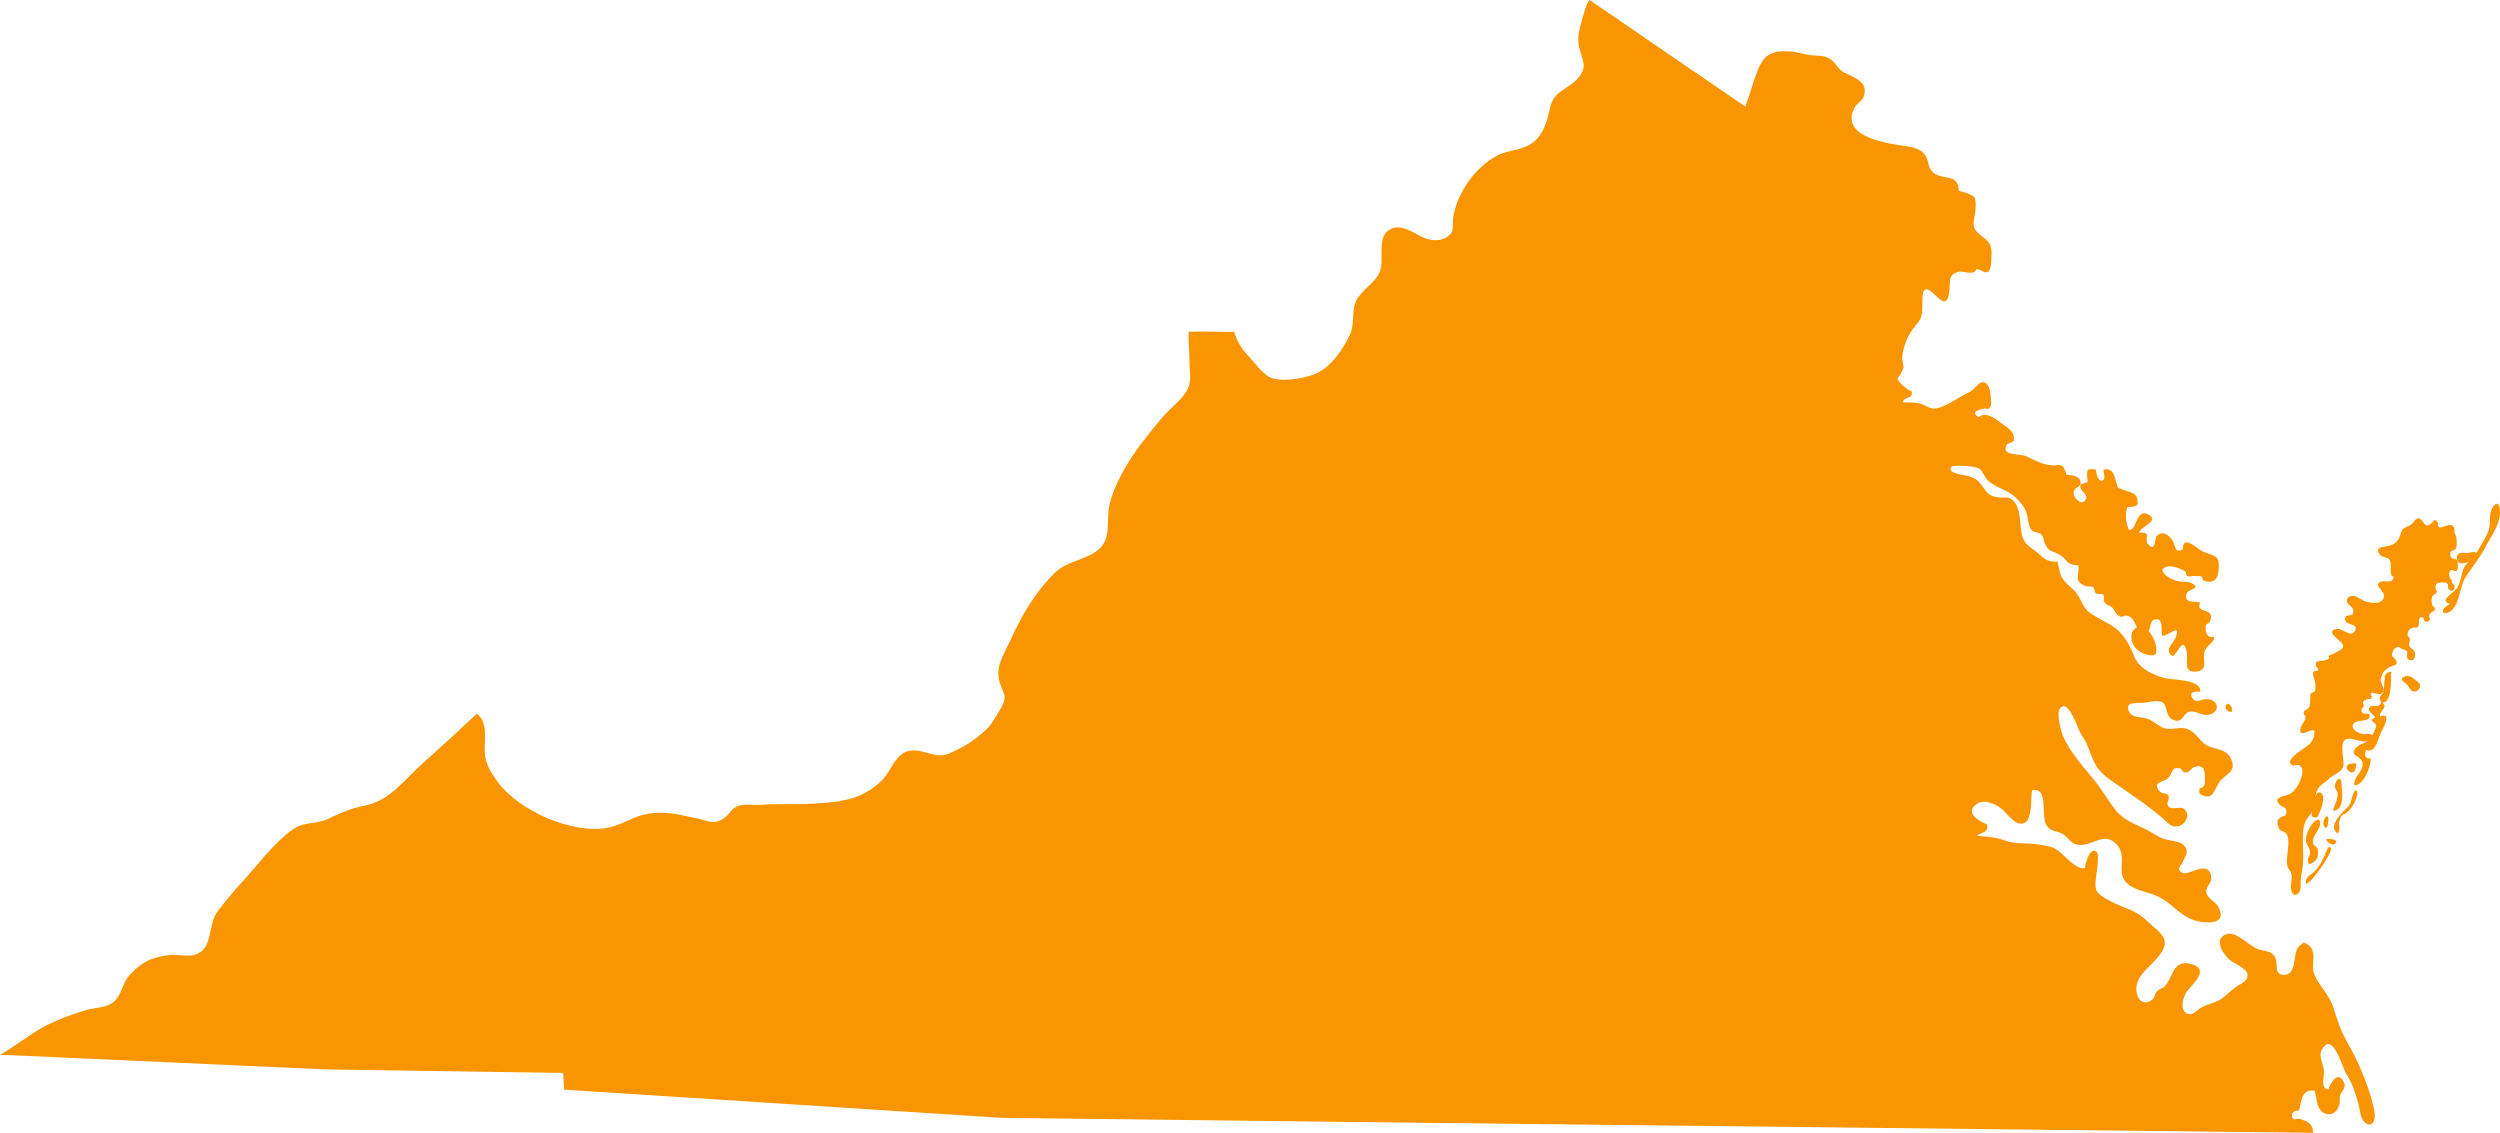<?xml version="1.0" encoding="UTF-8"?><svg width="256px" height="116px" viewBox="0 0 256 116" version="1.1" xmlns="http://www.w3.org/2000/svg" xmlns:xlink="http://www.w3.org/1999/xlink"><title>icn-virginia</title><g id="Alabama" stroke="none" stroke-width="1" fill="none" fill-rule="evenodd"><g id="Artboard" transform="translate(-1246, -1968)" fill="#F99500" fill-rule="nonzero"><g id="icn-virginia" transform="translate(1246, 1968)"><path d="M218.329,66.537 C219.279,68.178 221.035,65.909 220.782,64.38 C220.695,63.763 217.772,64.414 218.329,66.537" id="path3" transform="translate(219.532, 65.632) scale(-1, 1) rotate(-180) translate(-219.532, -65.632)"/><path d="M227.92,72.735 C228.174,73.195 228.643,72.56 228.576,72.131 C228.553,71.958 227.77,72.142 227.92,72.735" id="path4" transform="translate(228.242, 72.482) scale(-1, 1) rotate(-180) translate(-228.242, -72.482)"/><path d="M246.317,70.786 C245.503,70.456 246.234,70.209 246.491,69.911 C246.746,69.613 246.938,68.966 247.521,69.295 C248.005,69.567 247.803,70.11 247.446,70.311 C247.446,70.311 246.779,70.974 246.317,70.786" id="path5" transform="translate(246.875, 70.012) scale(-1, 1) rotate(-180) translate(-246.875, -70.012)"/><path d="M253.493,57.168 C253.734,58.014 253.091,57.588 252.699,57.57 C252.307,57.55 251.68,57.796 251.579,57.132 C251.496,56.583 252.046,56.408 252.425,56.567 C252.425,56.567 253.355,56.686 253.493,57.168" id="path6" transform="translate(252.558, 57.102) scale(-1, 1) rotate(-180) translate(-252.558, -57.102)"/><path d="M234.648,55.188 C234.762,54.613 234.442,53.931 234.68,53.368 C234.962,52.702 235.567,53.28 235.585,53.824 C235.603,54.359 235.553,54.768 235.68,55.282 C235.922,56.265 235.819,57.356 235.819,58.386 C235.819,59.176 235.771,60.002 236.136,60.703 C236.321,61.058 236.646,61.299 236.805,61.679 C236.97,62.076 236.961,62.45 237.037,62.855 C237.11,63.251 237.195,63.759 237.45,64.08 C237.72,64.422 238.144,64.611 238.446,64.926 C238.98,65.482 239.973,65.601 239.981,66.477 C239.988,67.024 239.677,68.356 240.004,68.82 C240.392,69.369 241.515,68.806 242.008,68.781 C242.324,68.767 242.91,68.718 242.947,69.158 C242.993,69.691 242.374,69.535 242.102,69.535 C241.608,69.534 240.399,70.116 241.15,70.739 C241.417,70.96 242.881,70.794 242.618,71.512 C242.52,71.784 242.09,71.463 241.875,71.756 C241.693,72.005 241.912,72.243 242.106,72.452 C241.832,72.74 241.996,72.949 242.29,73.064 C242.688,73.22 242.754,72.979 242.887,73.382 C242.915,73.467 242.646,73.534 242.815,73.724 C242.931,73.856 243.053,73.709 243.169,73.71 C243.383,73.71 243.647,73.538 243.883,73.684 C244.458,74.036 243.692,74.666 243.788,75.18 C243.906,75.808 244.298,76.269 244.87,76.47 C245.286,76.617 245.637,76.67 245.279,77.191 C245.088,77.47 244.881,77.377 244.961,77.815 C245.008,78.072 245.166,78.328 245.429,78.414 C245.781,78.526 245.676,78.377 245.886,78.282 C245.947,78.253 246.395,78.114 246.418,78.088 C246.691,77.77 246.194,77.286 246.792,77.107 C247.248,76.97 247.416,77.569 247.25,77.956 C247.102,78.299 246.79,78.263 246.696,78.661 C246.649,78.86 246.81,79.122 246.781,79.272 C246.74,79.488 246.588,79.448 246.554,79.599 C246.479,79.923 246.656,80.291 246.975,80.403 C247.482,80.581 247.598,80.192 247.681,80.778 C247.726,81.091 247.64,81.741 248.189,81.428 C248.106,81.058 248.524,80.903 248.75,81.153 C248.943,81.365 248.709,81.445 248.747,81.622 C248.809,81.912 248.757,81.766 248.958,81.988 C249.041,82.079 249.259,82.098 249.313,82.245 C249.43,82.57 249.157,82.515 249.085,82.694 C248.974,82.97 248.934,83.429 249.122,83.707 C249.2,83.822 249.472,83.912 249.512,84.01 C249.602,84.233 249.416,84.236 249.402,84.446 C249.374,84.897 249.514,85.031 249.978,85.058 C250.149,85.068 250.453,85.085 250.59,84.964 C250.808,84.771 250.57,84.715 250.68,84.492 C250.834,84.179 251.231,84.052 251.338,84.493 C251.434,84.892 250.862,84.998 251.096,85.281 C250.856,85.374 250.739,85.85 250.82,86.093 C251.017,86.672 251.281,86.027 251.61,86.291 C251.702,86.364 251.703,87.188 251.61,87.317 C251.406,87.598 251.03,87.324 250.916,87.833 C250.784,88.421 251.258,88.229 251.481,88.537 C251.611,88.717 251.577,89.489 251.527,89.716 C251.49,89.879 251.384,89.94 251.338,90.138 C251.294,90.324 251.393,90.528 251.29,90.705 C251.037,91.149 250.629,90.872 250.259,90.784 C250.093,90.745 249.921,90.621 249.744,90.75 C249.555,90.888 249.702,91.069 249.606,91.22 C249.247,91.785 249.165,91.16 248.807,90.984 C248.288,90.729 248.236,91.184 247.963,91.453 C247.513,91.898 247.333,91.426 247.037,91.114 C246.782,90.847 246.427,90.808 246.134,90.573 C245.801,90.307 245.872,90.032 245.703,89.677 C245.314,88.86 244.692,88.829 243.93,88.68 C243.482,88.592 243.35,88.283 243.709,87.89 C243.941,87.634 244.321,87.659 244.577,87.495 C245.133,87.137 244.482,85.756 245.096,85.672 C245.091,84.724 243.864,85.495 243.543,84.965 C243.336,84.622 244.123,84.141 244.12,83.738 C244.113,82.713 242.737,82.938 242.148,83.141 C241.803,83.26 241.488,83.576 241.128,83.658 C240.752,83.744 240.208,83.553 240.332,83.092 C240.434,82.719 240.931,82.59 240.977,82.189 C241.047,81.577 240.592,81.76 240.234,81.616 C239.699,80.522 241.622,81.037 241.155,80.117 C240.763,79.345 239.835,80.399 239.289,80.308 C237.997,80.092 239.673,79.118 239.852,78.801 C240.097,78.365 239.765,78.205 239.432,78.014 C239.303,77.941 238.474,77.499 238.404,77.579 C238.761,77.182 238.111,77.086 237.847,77.051 C237.472,77.001 237.085,77.088 237.132,76.589 C237.148,76.412 237.452,76.272 237.36,76.07 C237.31,75.961 237.01,76.054 236.91,75.92 C236.72,75.665 236.99,75.266 237.041,74.992 C237.09,74.724 237.168,74.144 237.027,73.922 C236.947,73.795 236.718,73.812 236.627,73.665 C236.533,73.513 236.585,73.324 236.57,73.157 C236.541,72.835 236.599,72.454 236.395,72.205 C236.169,71.928 235.802,72.058 235.922,71.519 C236.421,71.239 235.657,70.501 235.583,70.196 C235.291,69 236.564,70.108 236.984,69.904 C237.051,68.785 236.502,68.483 235.691,67.924 C235.426,67.741 233.981,66.785 234.684,66.37 C235.056,66.151 235.307,66.639 235.645,66.146 C235.841,65.861 235.763,65.471 235.68,65.159 C235.521,64.565 235.099,63.816 234.567,63.454 C234.136,63.16 232.56,63.128 233.473,62.279 C233.782,61.992 234.087,62.109 234.132,61.632 C234.185,61.074 233.856,61.219 233.513,60.987 C233.154,60.742 233.168,60.479 233.288,60.08 C233.458,59.514 233.691,59.702 234.041,59.425 C234.51,59.053 234.283,57.715 234.226,57.164 C234.189,56.796 234.132,56.389 234.224,56.033 C234.331,55.62 234.567,55.591 234.648,55.188" id="path7" transform="translate(242.436, 72.352) scale(-1, 1) rotate(-180) translate(-242.436, -72.352)"/><path d="M178.716,105.087 C179.207,106.325 179.49,107.549 179.959,108.733 C180.64,110.454 181.448,110.847 183.311,110.732 C184.043,110.686 184.657,110.452 185.375,110.355 C186.055,110.263 186.833,110.364 187.416,109.958 C188.02,109.537 188.199,108.899 188.845,108.57 C189.812,108.078 191.415,107.611 190.836,106.098 C190.65,105.616 190.125,105.399 189.901,104.967 C188.316,101.912 193.465,101.289 195.126,101.041 C195.78,100.943 196.514,100.794 197.004,100.291 C197.497,99.784 197.377,99.019 197.772,98.522 C198.672,97.388 200.583,98.406 200.569,96.477 C200.958,96.363 201.906,96.115 202.166,95.801 C202.365,95.558 202.306,94.605 202.257,94.263 C202.096,93.144 201.811,92.697 202.815,91.916 C203.799,91.149 203.998,90.962 203.919,89.584 C203.9,89.268 203.915,88.352 203.546,88.151 C203.204,87.965 202.828,88.475 202.362,88.419 C202.1,87.695 201.05,88.346 200.47,88.152 C199.493,87.826 199.697,87.239 199.626,86.365 C199.378,83.285 197.746,87.094 197.02,86.25 C196.761,85.948 196.897,84.359 196.813,83.919 C196.659,83.114 196.337,82.937 195.878,82.317 C195.318,81.558 194.848,80.377 194.787,79.432 C194.764,79.072 194.956,78.613 194.905,78.295 C194.884,78.159 194.32,77.13 194.27,77.236 C194.511,76.723 195.311,76.103 195.765,75.906 C195.907,75.069 194.899,75.427 194.859,74.807 C195.551,74.773 196.183,74.84 196.813,74.605 C197.54,74.335 197.756,73.984 198.57,74.248 C199.714,74.619 200.681,75.396 201.668,75.849 C202.117,76.055 202.623,76.856 203.004,76.865 C203.671,76.881 203.799,75.909 203.848,75.454 C203.869,75.256 203.945,74.581 203.85,74.417 C203.525,73.856 203.494,74.269 203.121,74.16 C202.75,74.052 201.658,73.836 202.627,73.279 C203.38,73.949 204.437,73.032 205.087,72.559 C205.459,72.289 206.019,71.953 206.167,71.479 C206.497,70.423 205.662,70.859 205.438,70.378 C204.925,69.283 206.904,69.576 207.526,69.266 C208.444,68.808 209.149,68.435 210.182,68.334 C210.584,68.295 210.883,68.536 211.251,68.208 C211.33,68.139 211.684,67.385 211.549,67.376 C212.013,67.409 212.959,67.254 213.037,66.705 C213.145,65.953 212.222,66.201 212.358,65.365 C212.441,64.855 213.301,64.144 213.602,64.911 C213.848,65.537 212.842,65.657 213.05,66.404 C213.295,66.426 213.524,66.604 213.768,66.624 C213.801,67.084 213.602,67.484 213.801,67.909 C214.01,67.966 214.402,67.965 214.613,67.911 C214.64,67.639 214.789,66.654 215.29,66.787 C215.651,66.884 215.404,67.659 215.393,67.911 C216.205,68.084 216.413,67.578 216.6,66.987 C216.935,65.927 216.626,66.131 217.629,65.762 C218.161,65.566 218.744,65.575 218.871,64.842 C219.016,64.01 218.517,64.175 217.833,64.052 C217.586,63.44 217.688,62.296 218.02,61.733 C218.821,61.626 218.734,64.001 219.978,63.318 C221.26,62.614 219.117,62.076 219.048,61.451 C220.482,61.549 219.436,60.862 219.992,60.232 C220.742,59.383 220.621,60.942 220.904,61.18 C221.605,61.766 222.288,60.959 222.506,60.587 C222.753,60.164 222.685,59.261 223.52,59.756 C223.541,61.342 224.967,59.787 225.619,59.504 C226.75,59.015 227.287,59.249 227.198,57.76 C227.141,56.785 226.763,56.163 225.688,56.537 C225.443,56.622 225.597,56.923 225.393,56.993 C225.192,57.062 224.956,56.953 224.755,57.012 C224.543,57.074 224.192,56.911 224.001,57.006 C223.778,57.116 223.917,57.413 223.75,57.508 C223.186,57.827 221.954,58.379 221.394,57.644 C221.559,57.077 222.287,56.72 222.789,56.54 C223.312,56.352 224.039,56.521 224.472,56.262 C225.437,55.684 224.071,55.707 223.91,55.227 C223.549,54.157 224.791,54.473 225.309,54.29 C224.71,53.108 226.86,53.873 226.331,52.421 C226.18,52.008 225.764,52.275 225.86,51.535 C225.924,51.026 226.084,50.664 226.711,50.789 C226.845,50.173 225.743,49.901 225.693,49.016 C225.647,48.189 226.026,47.314 224.849,47.228 C223.482,47.129 224.11,48.431 223.911,49.298 C223.551,50.87 223.119,49.251 222.508,48.813 C221.483,49.331 222.587,50.152 222.789,50.709 C223.375,52.325 222.036,50.807 221.396,50.914 C221.25,51.318 221.612,52.814 220.651,52.569 C219.924,52.384 220.45,51.071 219.49,51.22 C218.582,51.362 218.809,52.739 217.814,52.949 C217.34,53.049 217.432,52.637 216.891,52.974 C216.65,53.124 216.519,53.558 216.312,53.765 C216.025,54.053 215.721,53.956 215.468,54.379 C215.339,54.595 215.551,54.878 215.359,55.112 C215.262,55.232 214.767,55.126 214.623,55.24 C214.409,55.413 214.537,55.775 214.329,55.885 C214.09,56.012 213.839,55.88 213.597,55.977 C212.304,56.501 212.933,56.935 212.833,58.127 C211.553,58.071 211.733,58.779 210.782,59.268 C209.962,59.689 209.789,59.449 209.373,60.4 C209.225,60.736 209.318,61.021 208.984,61.321 C208.779,61.505 208.315,61.451 208.064,61.694 C207.67,62.075 207.683,62.999 207.505,63.502 C207.275,64.149 206.837,64.658 206.353,65.101 C205.468,65.912 203.992,66.159 203.354,67.056 C202.84,67.778 203.052,68.034 201.97,68.21 C201.648,68.263 199.881,68.468 199.74,68.095 C199.511,67.49 201.185,67.349 201.497,67.267 C202.261,67.066 202.548,66.817 202.981,66.232 C203.458,65.59 203.575,65.264 204.408,65.103 C205.255,64.94 205.732,65.312 206.304,64.562 C207.169,63.429 206.596,61.584 207.384,60.468 C207.723,59.986 208.378,59.665 208.792,59.267 C209.383,58.701 209.804,58.426 210.674,58.504 C210.89,57.793 210.839,57.274 211.277,56.659 C211.579,56.235 212.075,55.857 212.449,55.483 C213.047,54.886 213.202,53.886 213.875,53.355 C214.475,52.882 215.427,52.403 216.127,52.002 C217.413,51.267 218.041,50.028 218.567,48.736 C219.059,47.524 220.494,46.863 221.735,46.549 C222.463,46.363 225.433,46.455 225.304,45.172 C224.807,45.228 224.094,45.162 224.493,44.521 C224.856,43.937 225.372,44.389 225.881,44.408 C227.175,44.454 227.457,43.094 226.162,42.807 C225.43,42.644 224.776,43.349 224.099,43.094 C223.483,42.859 223.496,41.844 222.479,42.31 C221.753,42.644 221.945,43.697 221.478,44.054 C221.021,44.404 219.995,44.06 219.411,44.029 C218.769,43.995 217.487,44.173 218.028,43.106 C218.349,42.474 219.268,42.596 219.791,42.435 C220.445,42.233 220.867,41.752 221.473,41.489 C222.258,41.148 223.082,41.603 223.865,41.391 C224.633,41.183 225.036,40.496 225.574,39.965 C226.411,39.14 227.817,39.541 228.412,38.38 C229.129,36.978 227.939,36.802 227.285,35.941 C226.723,35.201 226.657,33.837 225.24,34.732 C225.199,34.876 225.196,35.118 225.239,35.263 C225.862,35.369 225.786,35.908 225.787,36.409 C225.788,37.27 225.586,37.735 224.662,37.444 C224.376,37.353 224.224,36.923 223.89,36.901 C223.378,36.866 223.465,37.294 223.234,37.329 C222.232,37.478 222.574,36.862 221.968,36.287 C221.569,35.91 220.335,35.963 221.119,34.995 C221.403,34.646 221.857,34.859 222.043,34.529 C222.228,34.198 221.784,33.784 222.013,33.469 C222.449,32.874 223.36,33.691 223.843,32.953 C224.236,32.354 223.691,31.584 223.161,31.423 C222.321,31.169 221.967,31.774 221.48,32.196 C219.926,33.548 218.037,34.774 216.34,35.959 C215.849,36.302 215.296,36.724 214.928,37.181 C214.104,38.204 213.992,39.634 213.149,40.737 C212.792,41.204 211.837,44.597 210.934,43.448 C210.537,42.944 211.058,41.073 211.294,40.54 C212.028,38.876 213.314,37.524 214.442,36.126 C215.242,35.134 215.888,33.98 216.67,33.001 C217.45,32.027 218.682,31.599 219.786,31.047 C220.35,30.764 220.925,30.345 221.495,30.129 C222.031,29.924 223.137,29.884 223.539,29.527 C224.298,28.854 223.724,28.285 223.469,27.637 C223.342,27.315 222.913,27.155 223.28,26.744 C223.954,25.988 226.069,28.191 226.422,26.248 C226.562,25.48 225.767,25.27 225.952,24.532 C226.1,23.935 226.878,23.668 227.168,23.122 C228.238,21.103 225.404,21.412 224.287,21.921 C223.088,22.465 222.244,23.565 221.076,24.155 C220.015,24.69 218.551,24.754 217.7,25.661 C216.673,26.755 217.895,28.254 216.762,29.518 C215.427,31.008 214.064,29.112 212.563,29.539 C211.971,29.707 211.712,30.372 211.139,30.649 C210.51,30.952 209.958,30.842 209.544,31.515 C208.96,32.465 209.82,35.455 208.081,35.077 C207.935,34.287 208.106,32.257 207.409,31.799 C206.473,31.186 205.629,32.651 204.948,33.187 C204.267,33.721 203.077,34.271 202.273,33.566 C201.266,32.683 202.666,31.909 203.454,31.595 C203.715,30.718 202.889,30.808 202.446,30.406 C203.604,30.33 204.38,30.266 205.417,29.894 C206.403,29.541 207.586,29.699 208.628,29.541 C209.789,29.365 210.328,29.348 211.183,28.527 C211.675,28.055 212.799,26.901 213.49,27.109 C213.542,27.508 213.862,28.908 214.441,28.887 C215.105,28.863 214.755,27.416 214.724,26.906 C214.687,26.291 214.39,25.217 214.747,24.673 C214.992,24.298 216.077,23.719 216.507,23.518 C217.747,22.936 218.762,22.756 219.851,21.707 C221.279,20.332 222.527,19.842 220.935,17.946 C220,16.834 218.346,15.831 218.851,14.114 C219.078,13.342 219.799,13.113 220.421,13.662 C220.626,13.845 220.667,14.28 220.89,14.509 C221.095,14.721 221.439,14.785 221.638,14.98 C222.569,15.896 222.434,17.739 224.284,17.308 C226.387,16.818 224.587,15.312 223.933,14.467 C223.598,14.036 223.228,12.81 223.748,12.349 C224.4,11.769 224.934,12.557 225.389,12.816 C226.055,13.195 226.831,13.286 227.474,13.715 C228.005,14.07 228.395,14.542 228.878,14.888 C229.385,15.25 230.373,15.552 230.104,16.374 C229.942,16.875 228.845,17.322 228.437,17.616 C227.737,18.124 226.445,19.974 228.137,20.375 C228.998,20.579 230.36,19.15 231.133,18.838 C231.891,18.531 232.649,18.732 233.01,17.873 C233.28,17.227 232.852,16.312 233.756,16.178 C234.705,16.036 234.897,17.122 234.978,17.779 C235.083,18.643 235.164,18.978 235.914,19.484 C237.548,18.842 236.541,17.357 236.966,16.276 C237.436,15.078 238.505,14.159 238.913,12.884 C239.352,11.512 239.643,10.531 240.391,9.222 C241.521,7.247 242.773,4.347 243.156,2.094 C243.305,1.226 242.817,0.377 242.082,1.144 C241.686,1.555 241.644,2.45 241.497,2.982 C241.196,4.078 240.885,5.081 240.254,6.049 C239.836,6.691 238.906,10.439 237.789,8.562 C237.339,7.806 237.933,7.102 237.976,6.304 C238.008,5.719 237.581,4.486 238.429,4.439 C238.635,5.12 239.427,6.457 240.02,5.153 C240.285,4.575 239.79,4.318 239.642,3.874 C239.54,3.573 239.621,3.288 239.575,3.015 C239.428,2.151 238.646,1.508 237.784,2.159 C237.203,2.599 237.237,3.644 237.022,4.312 C235.632,4.533 235.668,3.156 235.428,2.274 C235.079,2.321 234.618,2.129 234.706,1.697 C234.825,1.111 235.197,1.545 235.559,1.417 C236.306,1.152 236.851,0.96 236.851,0 L141.776,1.073 L102.551,1.534 L57.759,4.423 L57.67,6.133 L33.38,6.492 L0,7.997 C1.436,8.757 3.419,10.362 4.896,11.081 C6.126,11.679 7.5,12.17 8.806,12.568 C9.818,12.877 10.997,12.728 11.812,13.571 C12.443,14.225 12.529,15.185 13.061,15.892 C13.553,16.547 14.454,17.326 15.21,17.662 C16.049,18.033 17.086,18.244 18.001,18.215 C18.893,18.186 19.711,17.945 20.534,18.513 C21.745,19.348 21.359,21.491 22.293,22.696 C23.081,23.713 23.863,24.685 24.728,25.616 C26.381,27.394 27.909,29.552 29.911,31.025 C31.112,31.909 32.424,31.566 33.661,32.175 C34.924,32.798 35.991,33.232 37.391,33.512 C39.913,34.019 41.356,36.106 43.248,37.797 C45.14,39.486 46.991,41.186 48.825,42.915 C49.887,42.171 49.654,40.537 49.628,39.413 C49.593,37.954 50.132,37.071 50.98,35.915 C53.155,32.952 58.722,30.498 62.332,31.256 C63.605,31.523 64.698,32.285 65.956,32.589 C67.338,32.922 68.763,32.772 70.131,32.453 C70.827,32.291 71.448,32.217 72.105,32.008 C72.897,31.757 73.468,31.713 74.171,32.246 C74.846,32.76 74.89,33.253 75.668,33.493 C76.358,33.706 77.177,33.521 77.919,33.585 C79.472,33.718 81.046,33.599 82.612,33.676 C85.474,33.819 88.131,33.902 90.319,36.103 C91.258,37.048 91.693,38.869 93.13,39.116 C94.62,39.373 95.792,38.2 97.231,38.858 C98.417,39.399 99.442,39.93 100.443,40.81 C100.98,41.28 101.328,41.565 101.662,42.126 C101.959,42.627 102.376,43.189 102.649,43.77 C103.011,44.539 102.891,44.84 102.556,45.608 C101.693,47.589 102.743,48.819 103.54,50.593 C104.625,53.009 106.106,55.519 108.09,57.41 C109.231,58.496 110.922,58.626 112.191,59.497 C113.975,60.722 113.191,62.522 113.62,64.352 C114.1,66.402 115.586,68.916 116.855,70.557 C117.592,71.511 118.375,72.502 119.152,73.4 C119.893,74.255 120.839,74.911 121.456,75.879 C122.112,76.905 121.801,77.85 121.801,79.027 C121.801,80.059 121.673,81.014 121.721,82.023 C123.334,82.105 124.812,81.997 126.379,82.023 C126.675,80.979 127.19,80.225 127.922,79.452 C128.528,78.811 129.119,77.935 129.889,77.451 C130.99,76.76 133.758,77.251 134.88,77.801 C136.405,78.55 137.468,80.188 138.209,81.661 C138.712,82.66 138.42,83.835 138.747,84.886 C139.188,86.307 141.095,87.053 141.401,88.527 C141.643,89.7 141.078,91.715 142.24,92.457 C143.632,93.345 145.103,91.724 146.388,91.466 C147.019,91.339 147.702,91.382 148.264,91.799 C149,92.346 148.68,92.842 148.805,93.703 C149.177,96.24 151.093,98.922 153.328,100.077 C154.534,100.701 156.019,100.589 157.08,101.488 C158.09,102.343 158.477,103.738 158.74,104.997 C159.085,106.648 160.399,106.769 161.44,107.839 C162.808,109.245 161.87,109.925 161.649,111.484 C161.536,112.284 161.727,113.013 161.937,113.742 C162.082,114.244 162.422,115.666 162.777,116 L178.716,105.087" id="path8" transform="translate(121.591, 58) scale(-1, 1) rotate(-180) translate(-121.591, -58)"/><path d="M255.251,62.398 C255.896,63.347 256.066,62.254 255.979,61.573 C255.824,60.349 254.958,59.227 254.411,58.16 C253.894,57.153 252.986,56.106 252.393,55.104 C251.86,54.204 251.856,52.428 250.941,51.761 C250.707,51.59 250.431,51.542 250.182,51.617 C250.07,52.15 250.533,52.224 250.878,52.541 C249.669,52.778 251.254,53.662 251.551,54.067 C252.111,54.829 251.973,55.718 252.414,56.401 C252.535,56.588 252.999,56.962 253.187,57.225 C253.447,57.588 253.632,57.757 253.846,58.163 C254.216,58.867 254.678,59.429 254.88,60.215 C255.053,60.88 254.853,61.816 255.251,62.398" id="path9" transform="translate(253.083, 57.176) scale(-1, 1) rotate(-180) translate(-253.083, -57.176)"/><path d="M244.165,79.778 C244.192,80.143 244.444,80.386 244.807,80.425 C244.918,79.844 244.904,76.828 243.802,77.315 C244.762,76.885 243.574,76.406 243.71,75.842 C245.017,76.339 244.016,74.646 243.788,74.135 C243.526,73.554 243.213,71.977 242.308,72.426 C242.04,71.973 242.209,71.401 242.742,71.581 C242.851,70.771 242.003,68.739 241.084,68.785 C240.957,69.648 242.004,70.206 241.937,71.006 C241.868,71.852 240.58,71.745 241.165,72.535 C241.631,73.164 242.474,73.001 242.875,73.828 C242.956,73.992 243.339,74.719 243.328,74.884 C243.298,75.299 242.4,75.388 243.215,75.726 C243.104,76.05 242.383,76.331 242.637,76.774 C242.834,77.118 243.436,76.654 243.771,77.142 C243.9,77.328 243.62,77.574 243.694,77.805 C243.781,78.077 243.996,78.075 244.07,78.368 C244.262,79.114 243.885,80.342 245.009,80.342 L244.165,79.778" id="path10" transform="translate(243.011, 74.604) scale(-1, 1) rotate(-180) translate(-243.011, -74.604)"/><path d="M240.564,83.842 C240.564,83.631 238.069,81.806 239.383,80.931 C239.707,81.345 239.434,81.771 239.571,82.259 C239.772,82.983 239.967,82.72 240.491,83.221 C240.921,83.631 241.61,84.878 241.296,85.34 C240.889,85.378 240.848,84.171 240.564,83.842" id="path11" transform="translate(240.188, 83.136) scale(-1, 1) rotate(-180) translate(-240.188, -83.136)"/><path d="M236.115,86.84 C236.112,86.098 238.774,89.649 238.711,90.389 C238.169,91.031 238.169,88.657 236.476,87.579 C236.476,87.579 236.074,87.275 236.115,86.84" id="path12" transform="translate(237.412, 88.618) scale(-1, 1) rotate(-180) translate(-237.412, -88.618)"/><path d="M236.398,83.992 C236.16,84.512 236.564,84.706 236.549,85.126 C236.528,85.691 236.197,85.804 236.122,86.254 C236.015,86.899 236.779,88.527 237.491,88.474 C237.922,87.546 236.611,86.937 236.872,85.973 C236.895,85.887 237.249,85.692 237.322,85.481 C237.379,85.319 237.366,84.801 237.32,84.635 C237.193,84.181 236.429,83.783 236.398,83.992" id="path13" transform="translate(236.845, 86.205) scale(-1, 1) rotate(-180) translate(-236.845, -86.205)"/><path d="M241.165,79.084 C239.21,79.19 241.146,77.214 241.244,78.785 C241.399,79.088 241.165,79.084 241.165,79.084" id="path14" transform="translate(240.796, 78.632) scale(-1, 1) rotate(-180) translate(-240.796, -78.632)"/><path d="M239.236,81.879 C239.847,81.15 238.232,79.258 239.314,79.878 C240.121,80.34 239.782,82.048 239.744,82.804 C239.571,83.502 238.777,82.426 239.236,81.879" id="path15" transform="translate(239.389, 81.394) scale(-1, 1) rotate(-180) translate(-239.389, -81.394)"/><path d="M238.366,86.47 C237.908,86.473 238.727,85.644 239.127,85.989 C239.626,86.419 238.45,86.492 238.366,86.47" id="path16" transform="translate(238.74, 86.189) scale(-1, 1) rotate(-180) translate(-238.74, -86.189)"/><path d="M237.626,83.688 C237.023,84.04 236.561,81.697 236.773,81.233 C237.096,81.059 237.29,81.097 237.413,81.405 C237.413,81.405 238.34,83.272 237.626,83.688" id="path17" transform="translate(237.309, 82.427) scale(-1, 1) rotate(-180) translate(-237.309, -82.427)"/><path d="M238.431,84.525 C238.353,85.136 237.908,84.528 237.908,83.926 C237.908,83.926 238.353,82.844 238.431,84.525" id="path18" transform="translate(238.169, 84.181) scale(-1, 1) rotate(-180) translate(-238.169, -84.181)"/></g></g></g></svg>